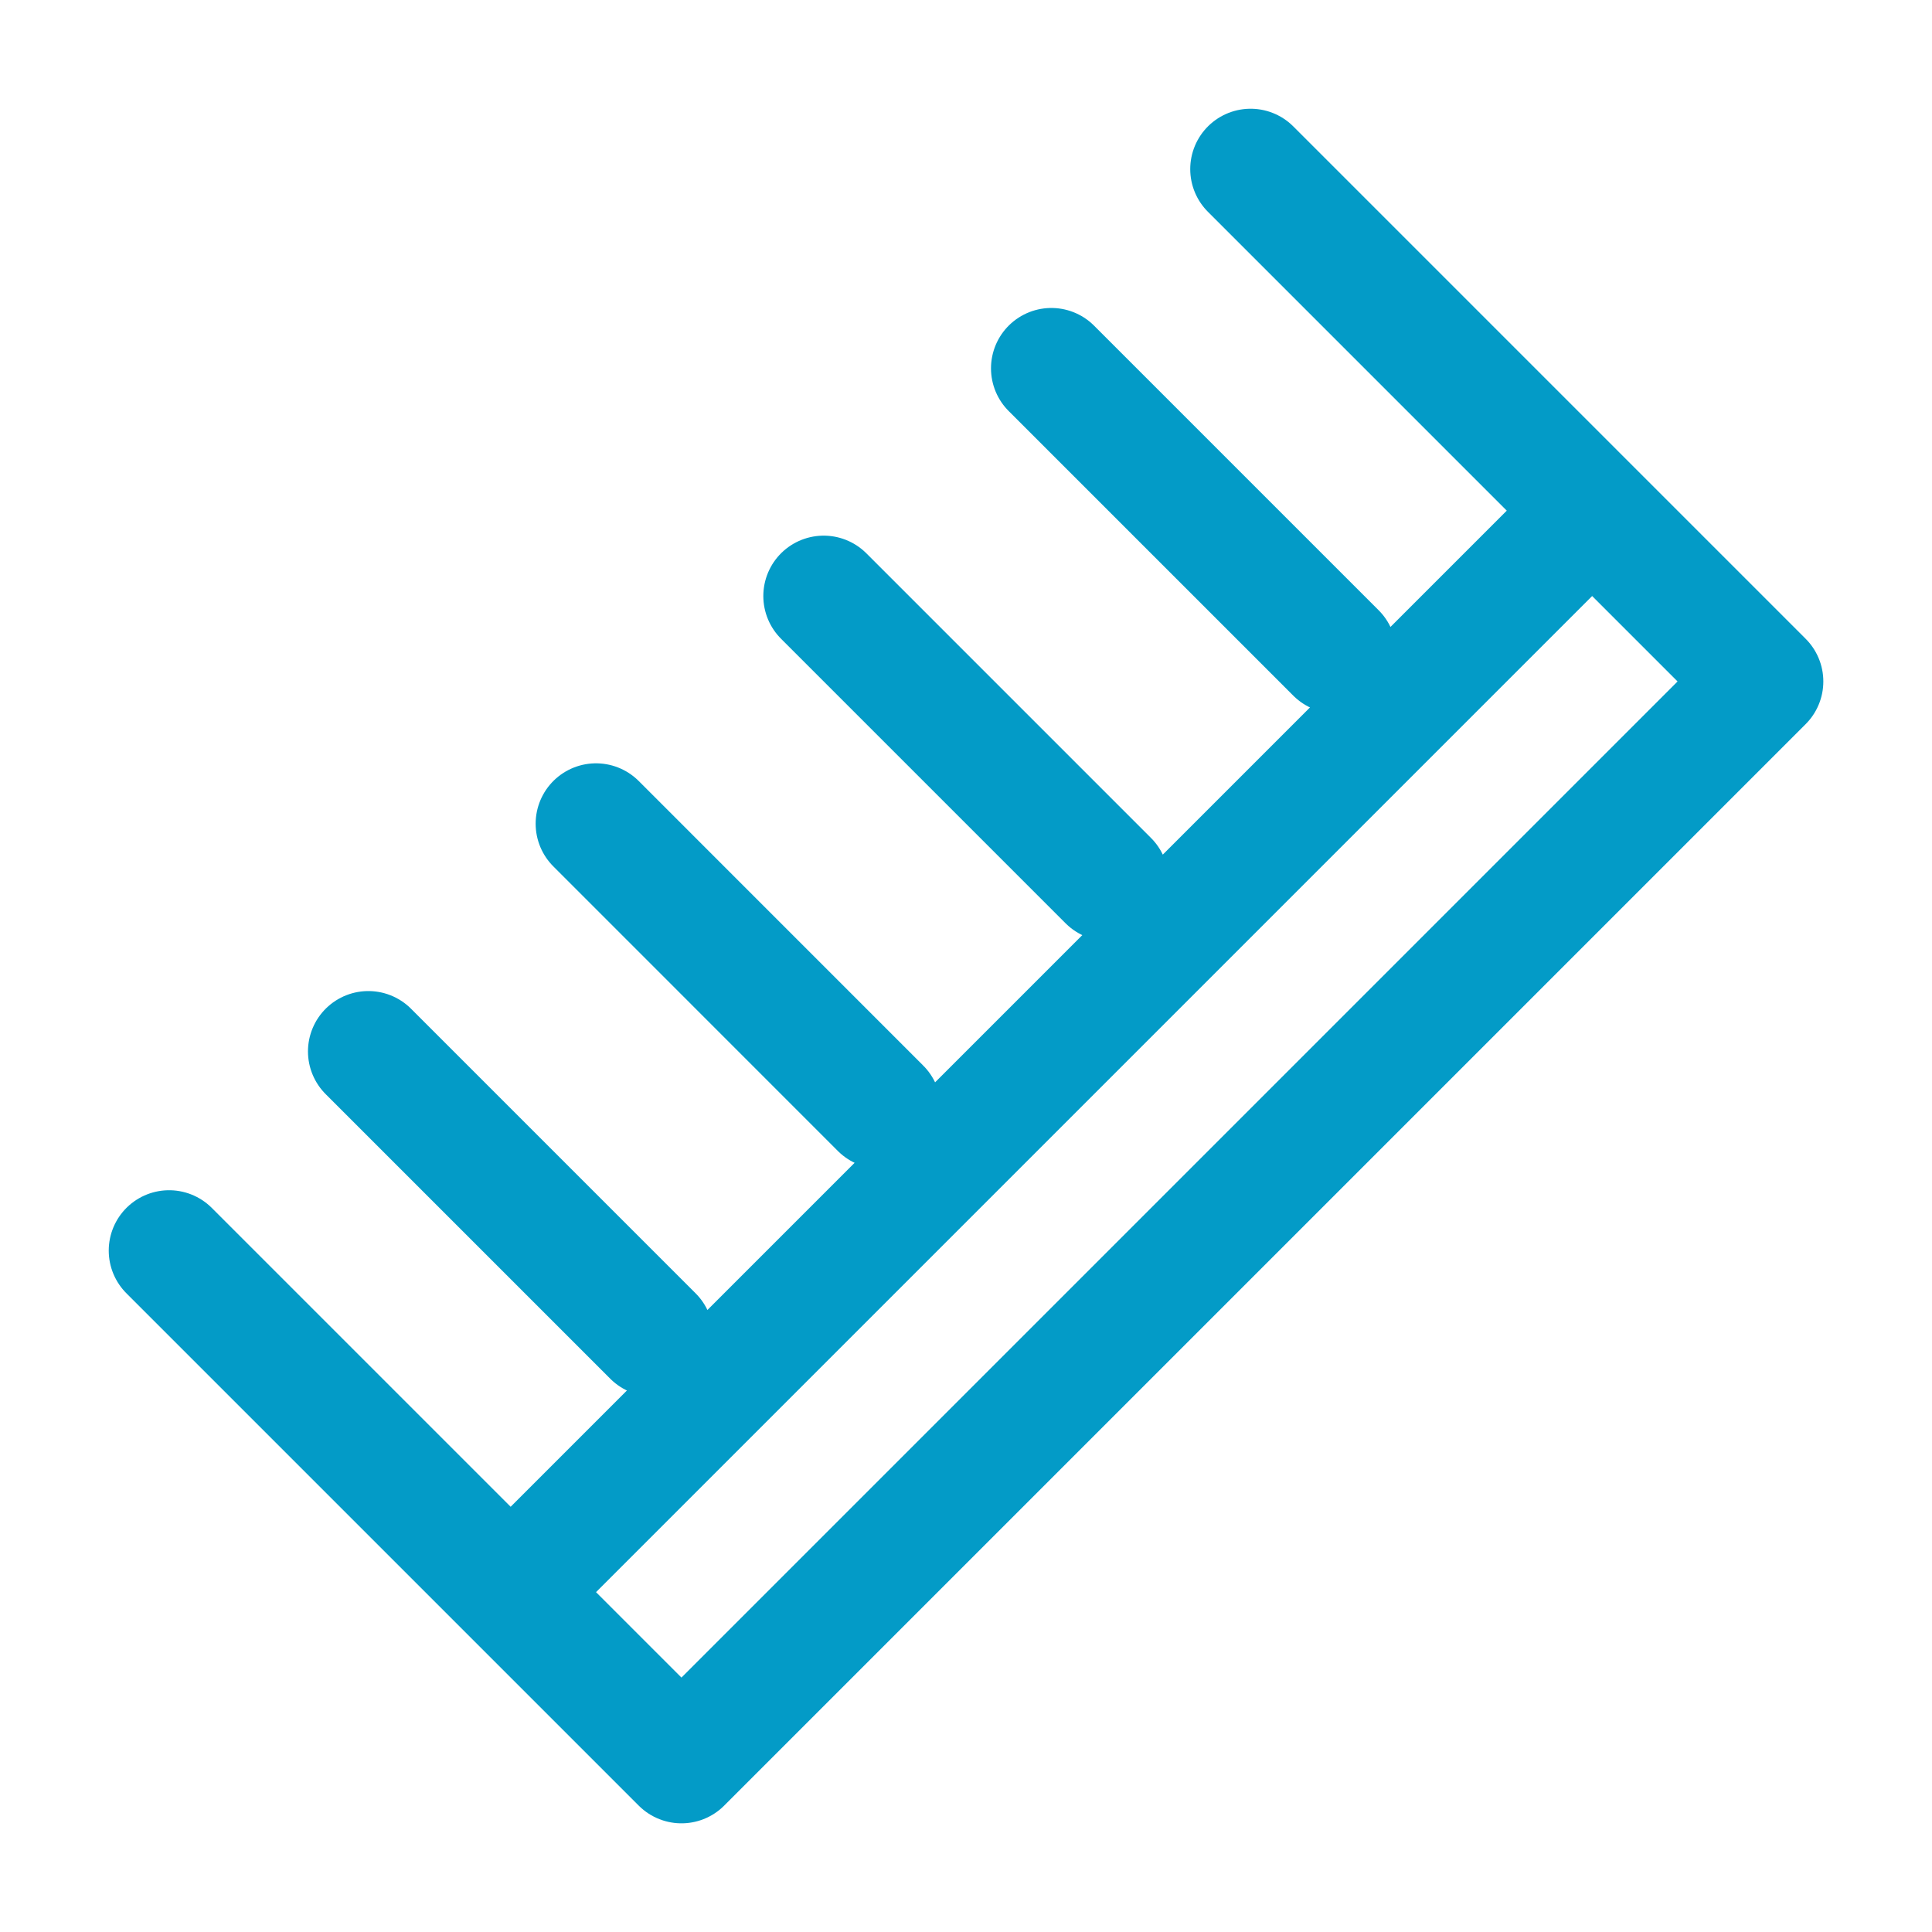 <svg xmlns="http://www.w3.org/2000/svg" width="32" height="32" viewBox="0 0 32 32" fill="none"><path d="M2.801 20.714L11.287 29.2L29.2 11.287L20.714 2.801M6.101 17.415L10.815 22.129M9.872 13.643L14.585 18.357M13.643 9.872L18.357 14.586M17.414 6.101L22.128 10.815M8.458 26.371L26.371 8.458" stroke="#039BC7" stroke-width="2" stroke-linecap="round" stroke-linejoin="round"></path></svg>